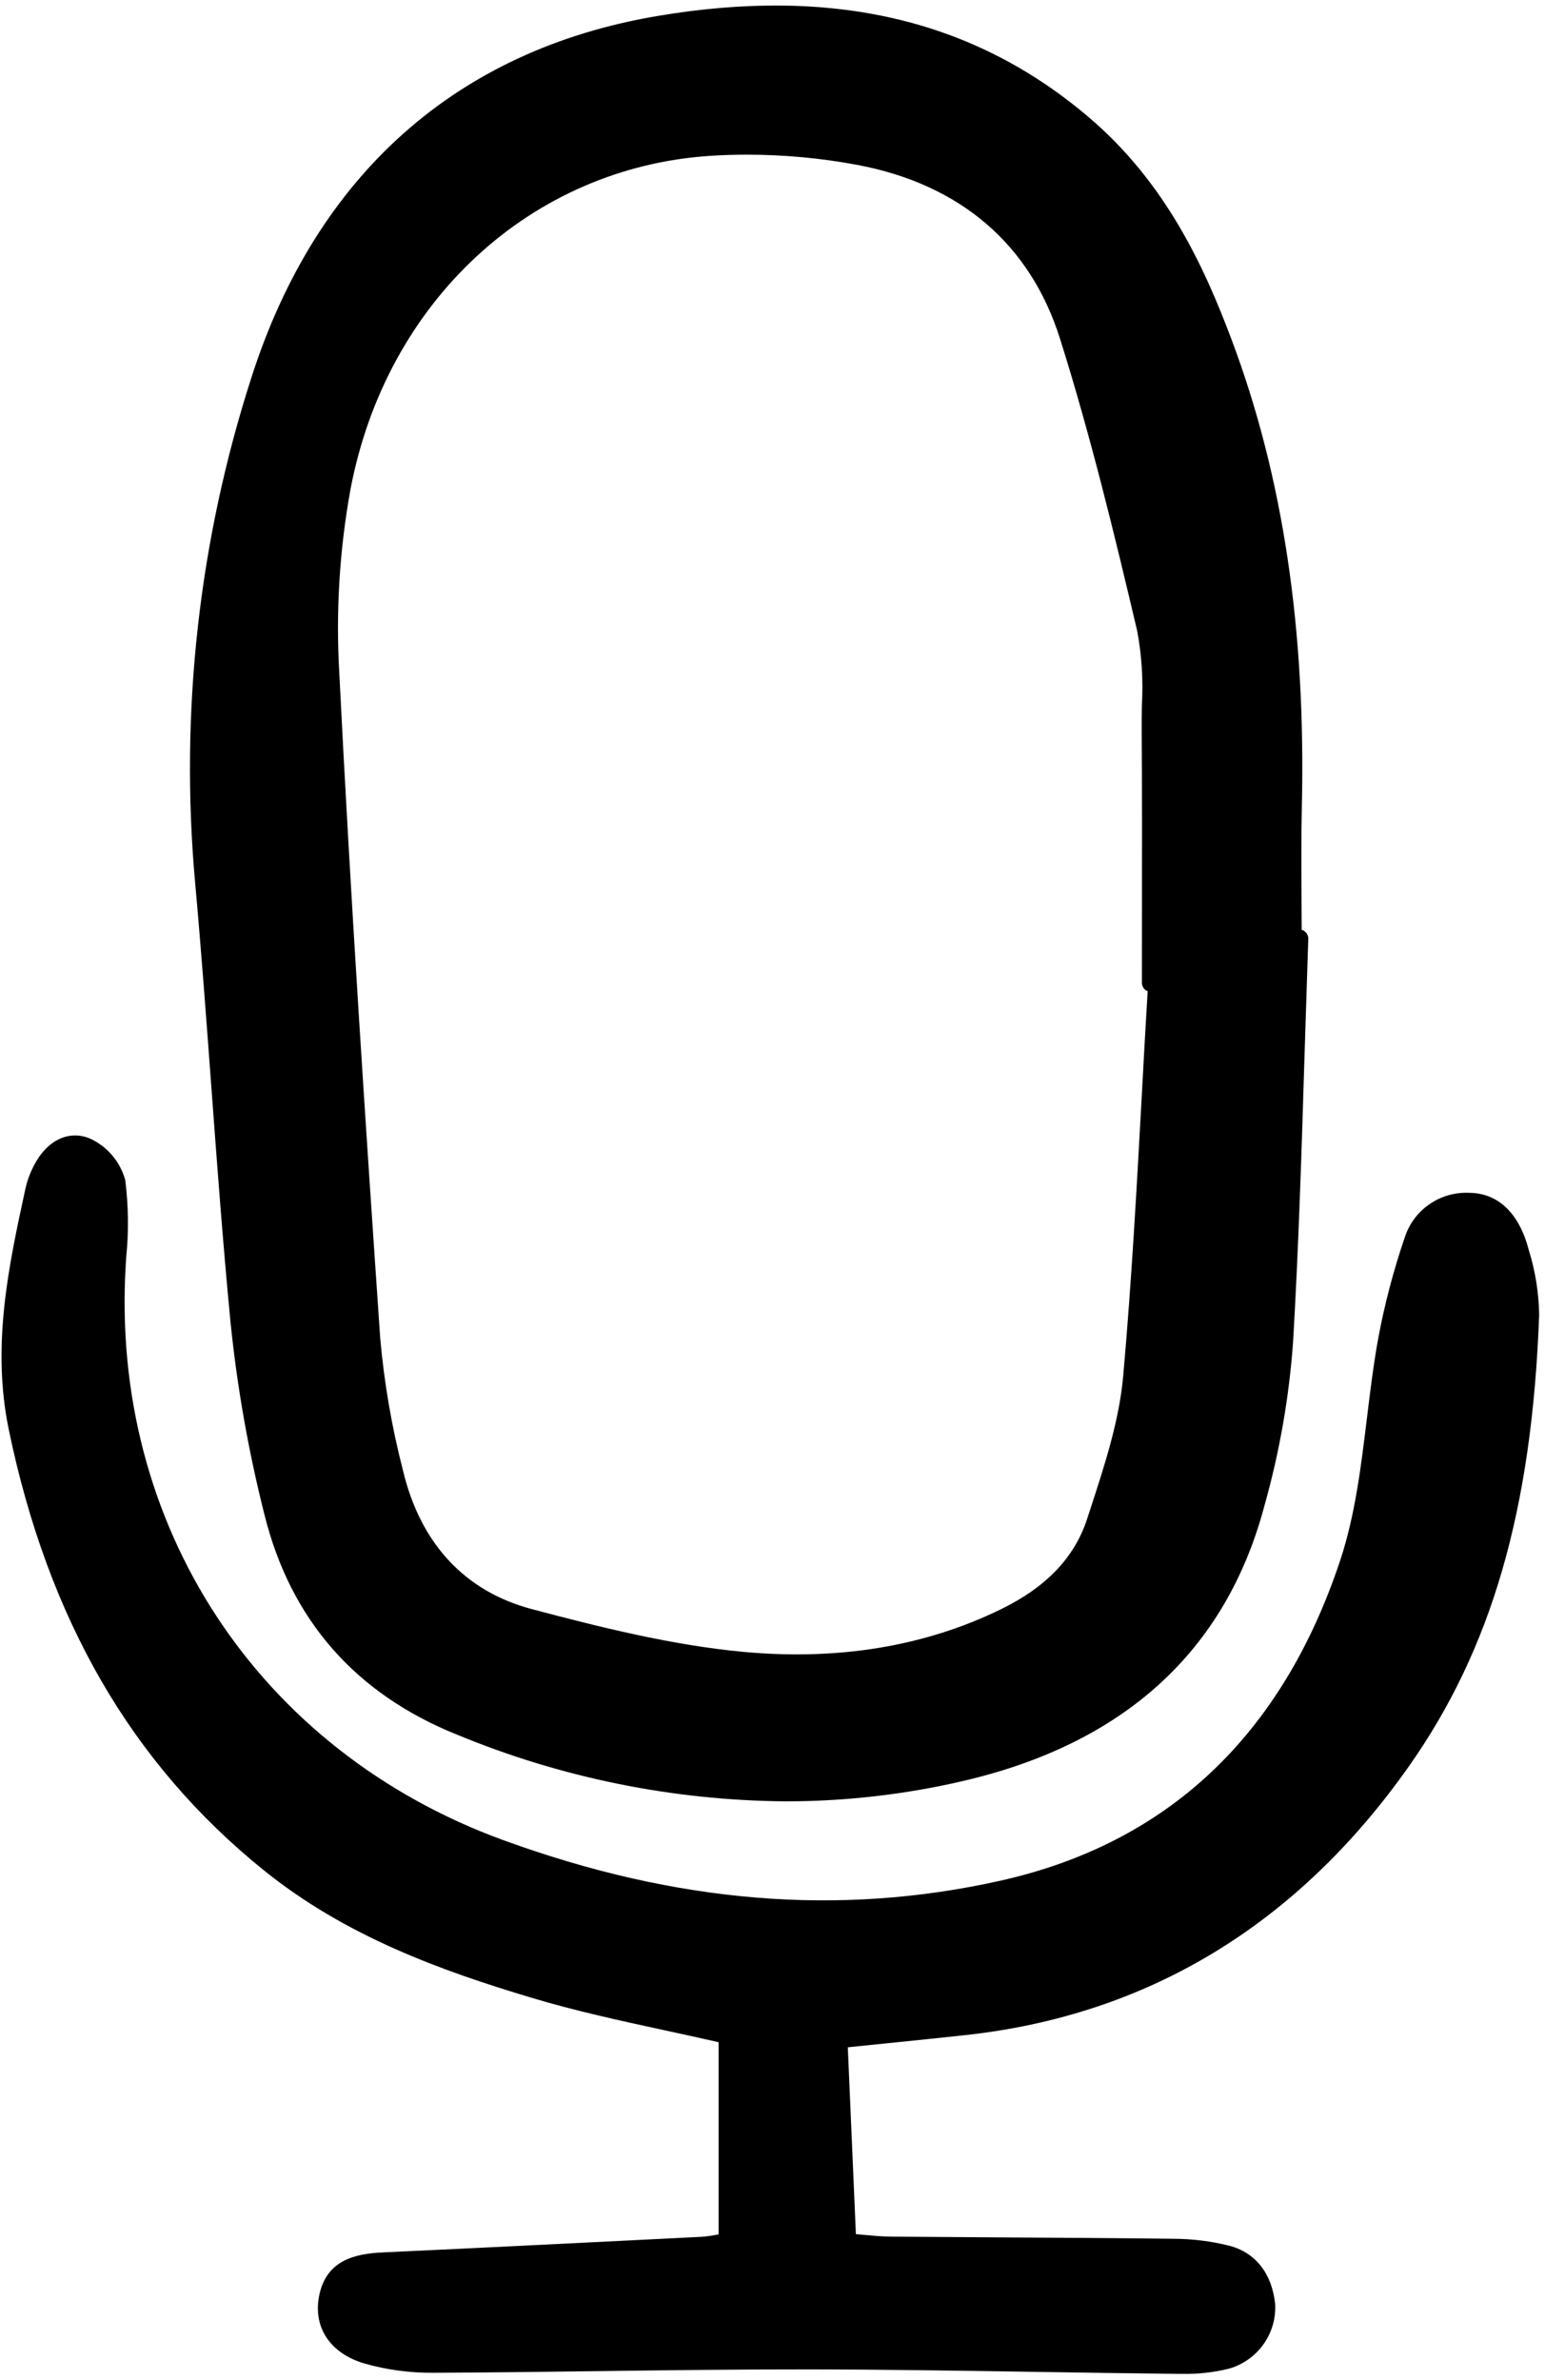 <svg width="113" height="174" viewBox="0 0 113 174" fill="none" xmlns="http://www.w3.org/2000/svg">
<g clip-path="url(#clip0_6050_2603)">
<path d="M90.091 24.868C88.077 19.503 85.267 13.377 79.667 8.602C71.249 1.426 60.907 -1.003 48.05 1.175C33.386 3.66 23.128 12.8 18.387 27.608C14.544 39.527 13.145 52.093 14.273 64.56C14.719 69.49 15.09 74.513 15.45 79.373C15.869 85.039 16.302 90.899 16.857 96.654C17.34 101.405 18.171 106.115 19.342 110.746C21.25 118.431 25.988 123.843 33.423 126.833C41.045 129.989 49.208 131.646 57.462 131.71C61.809 131.711 66.141 131.217 70.375 130.237C82.234 127.499 89.676 120.705 92.493 110.045C93.583 106.168 94.279 102.192 94.571 98.176C94.984 91.153 95.203 84.01 95.415 77.096C95.502 74.28 95.593 71.464 95.687 68.649C95.693 68.501 95.648 68.355 95.56 68.235C95.473 68.115 95.347 68.028 95.204 67.987C95.204 67.188 95.2 66.388 95.192 65.589C95.18 63.427 95.166 61.19 95.216 58.999C95.513 46.016 93.837 34.852 90.091 24.868ZM83.521 66.545L83.516 71.858C83.516 71.991 83.557 72.121 83.632 72.231C83.707 72.342 83.814 72.427 83.939 72.476C83.789 74.995 83.646 77.514 83.513 80.034C83.142 86.789 82.759 93.774 82.149 100.619C81.859 103.868 80.79 107.143 79.756 110.309L79.519 111.037C78.595 113.883 76.522 116.052 73.181 117.678C67.64 120.378 61.318 121.422 54.39 120.783C49.171 120.3 43.869 118.972 38.889 117.652C34 116.359 30.744 112.852 29.473 107.514C28.654 104.342 28.097 101.11 27.809 97.847C26.746 82.394 25.648 65.802 24.814 49.182C24.556 44.698 24.832 40.2 25.634 35.78C28.239 22.048 38.817 12.249 51.958 11.394C52.838 11.337 53.731 11.309 54.63 11.309C57.344 11.31 60.051 11.561 62.719 12.06C70.233 13.476 75.354 17.867 77.525 24.758C79.76 31.834 81.542 39.202 83.175 46.141C83.507 47.92 83.621 49.732 83.516 51.539C83.507 52.121 83.498 52.698 83.501 53.272C83.531 57.695 83.526 62.194 83.521 66.545Z" fill="black"/>
<path d="M19.266 136.727C25.263 141.573 32.239 144.084 38.885 146.075C42.115 147.046 45.46 147.767 48.695 148.469C49.986 148.748 51.274 149.027 52.557 149.322V163.378L52.357 163.411C52.011 163.477 51.662 163.523 51.311 163.55L50.836 163.574C43.357 163.949 35.624 164.338 28.016 164.69C26.008 164.783 23.883 165.228 23.349 167.825C22.872 170.154 24.135 172.066 26.645 172.811C28.276 173.275 29.965 173.504 31.662 173.492H31.742C35.79 173.475 39.903 173.422 43.882 173.37C48.861 173.305 54.013 173.241 59.07 173.245C64.627 173.25 70.279 173.34 75.745 173.426C79.187 173.48 82.624 173.534 86.064 173.57C86.181 173.57 86.3 173.57 86.421 173.57C87.583 173.599 88.744 173.473 89.872 173.195C90.891 172.907 91.782 172.282 92.399 171.423C93.016 170.565 93.321 169.523 93.265 168.468C93.025 166.222 91.831 164.707 89.904 164.2C88.562 163.867 87.186 163.697 85.804 163.694C81.639 163.642 77.474 163.618 73.309 163.594C70.582 163.578 67.856 163.559 65.132 163.537C64.516 163.532 63.898 163.473 63.177 163.408L62.599 163.354L62.008 149.693L64.656 149.422C66.77 149.207 68.691 149.012 70.613 148.802C83.958 147.346 94.863 140.743 103.025 129.178C109.101 120.568 112.048 110.383 112.572 96.155C112.55 94.541 112.294 92.94 111.814 91.399C111.121 88.718 109.575 87.233 107.462 87.217C106.419 87.167 105.388 87.463 104.533 88.06C103.677 88.655 103.043 89.518 102.732 90.511C101.906 92.928 101.257 95.403 100.792 97.913C100.445 99.838 100.204 101.817 99.971 103.734C99.547 107.216 99.111 110.817 98.016 114.106C93.757 126.913 85.384 134.792 73.129 137.521C61.379 140.137 49.51 139.168 36.839 134.558C18.861 128.015 8.012 111.458 9.202 92.377L9.229 91.945C9.422 90.058 9.398 88.155 9.158 86.274C8.976 85.615 8.652 85.003 8.209 84.481C7.765 83.959 7.213 83.539 6.59 83.252C5.056 82.6 3.45 83.358 2.498 85.188C2.213 85.728 1.999 86.304 1.863 86.899C0.636 92.545 -0.633 98.382 0.647 104.558C3.524 118.403 9.612 128.928 19.266 136.727Z" fill="black"/>
</g>
<defs>
<clipPath id="clip0_6050_2603">
<rect width="113" height="174" fill="white"/>
</clipPath>
</defs>
</svg>
